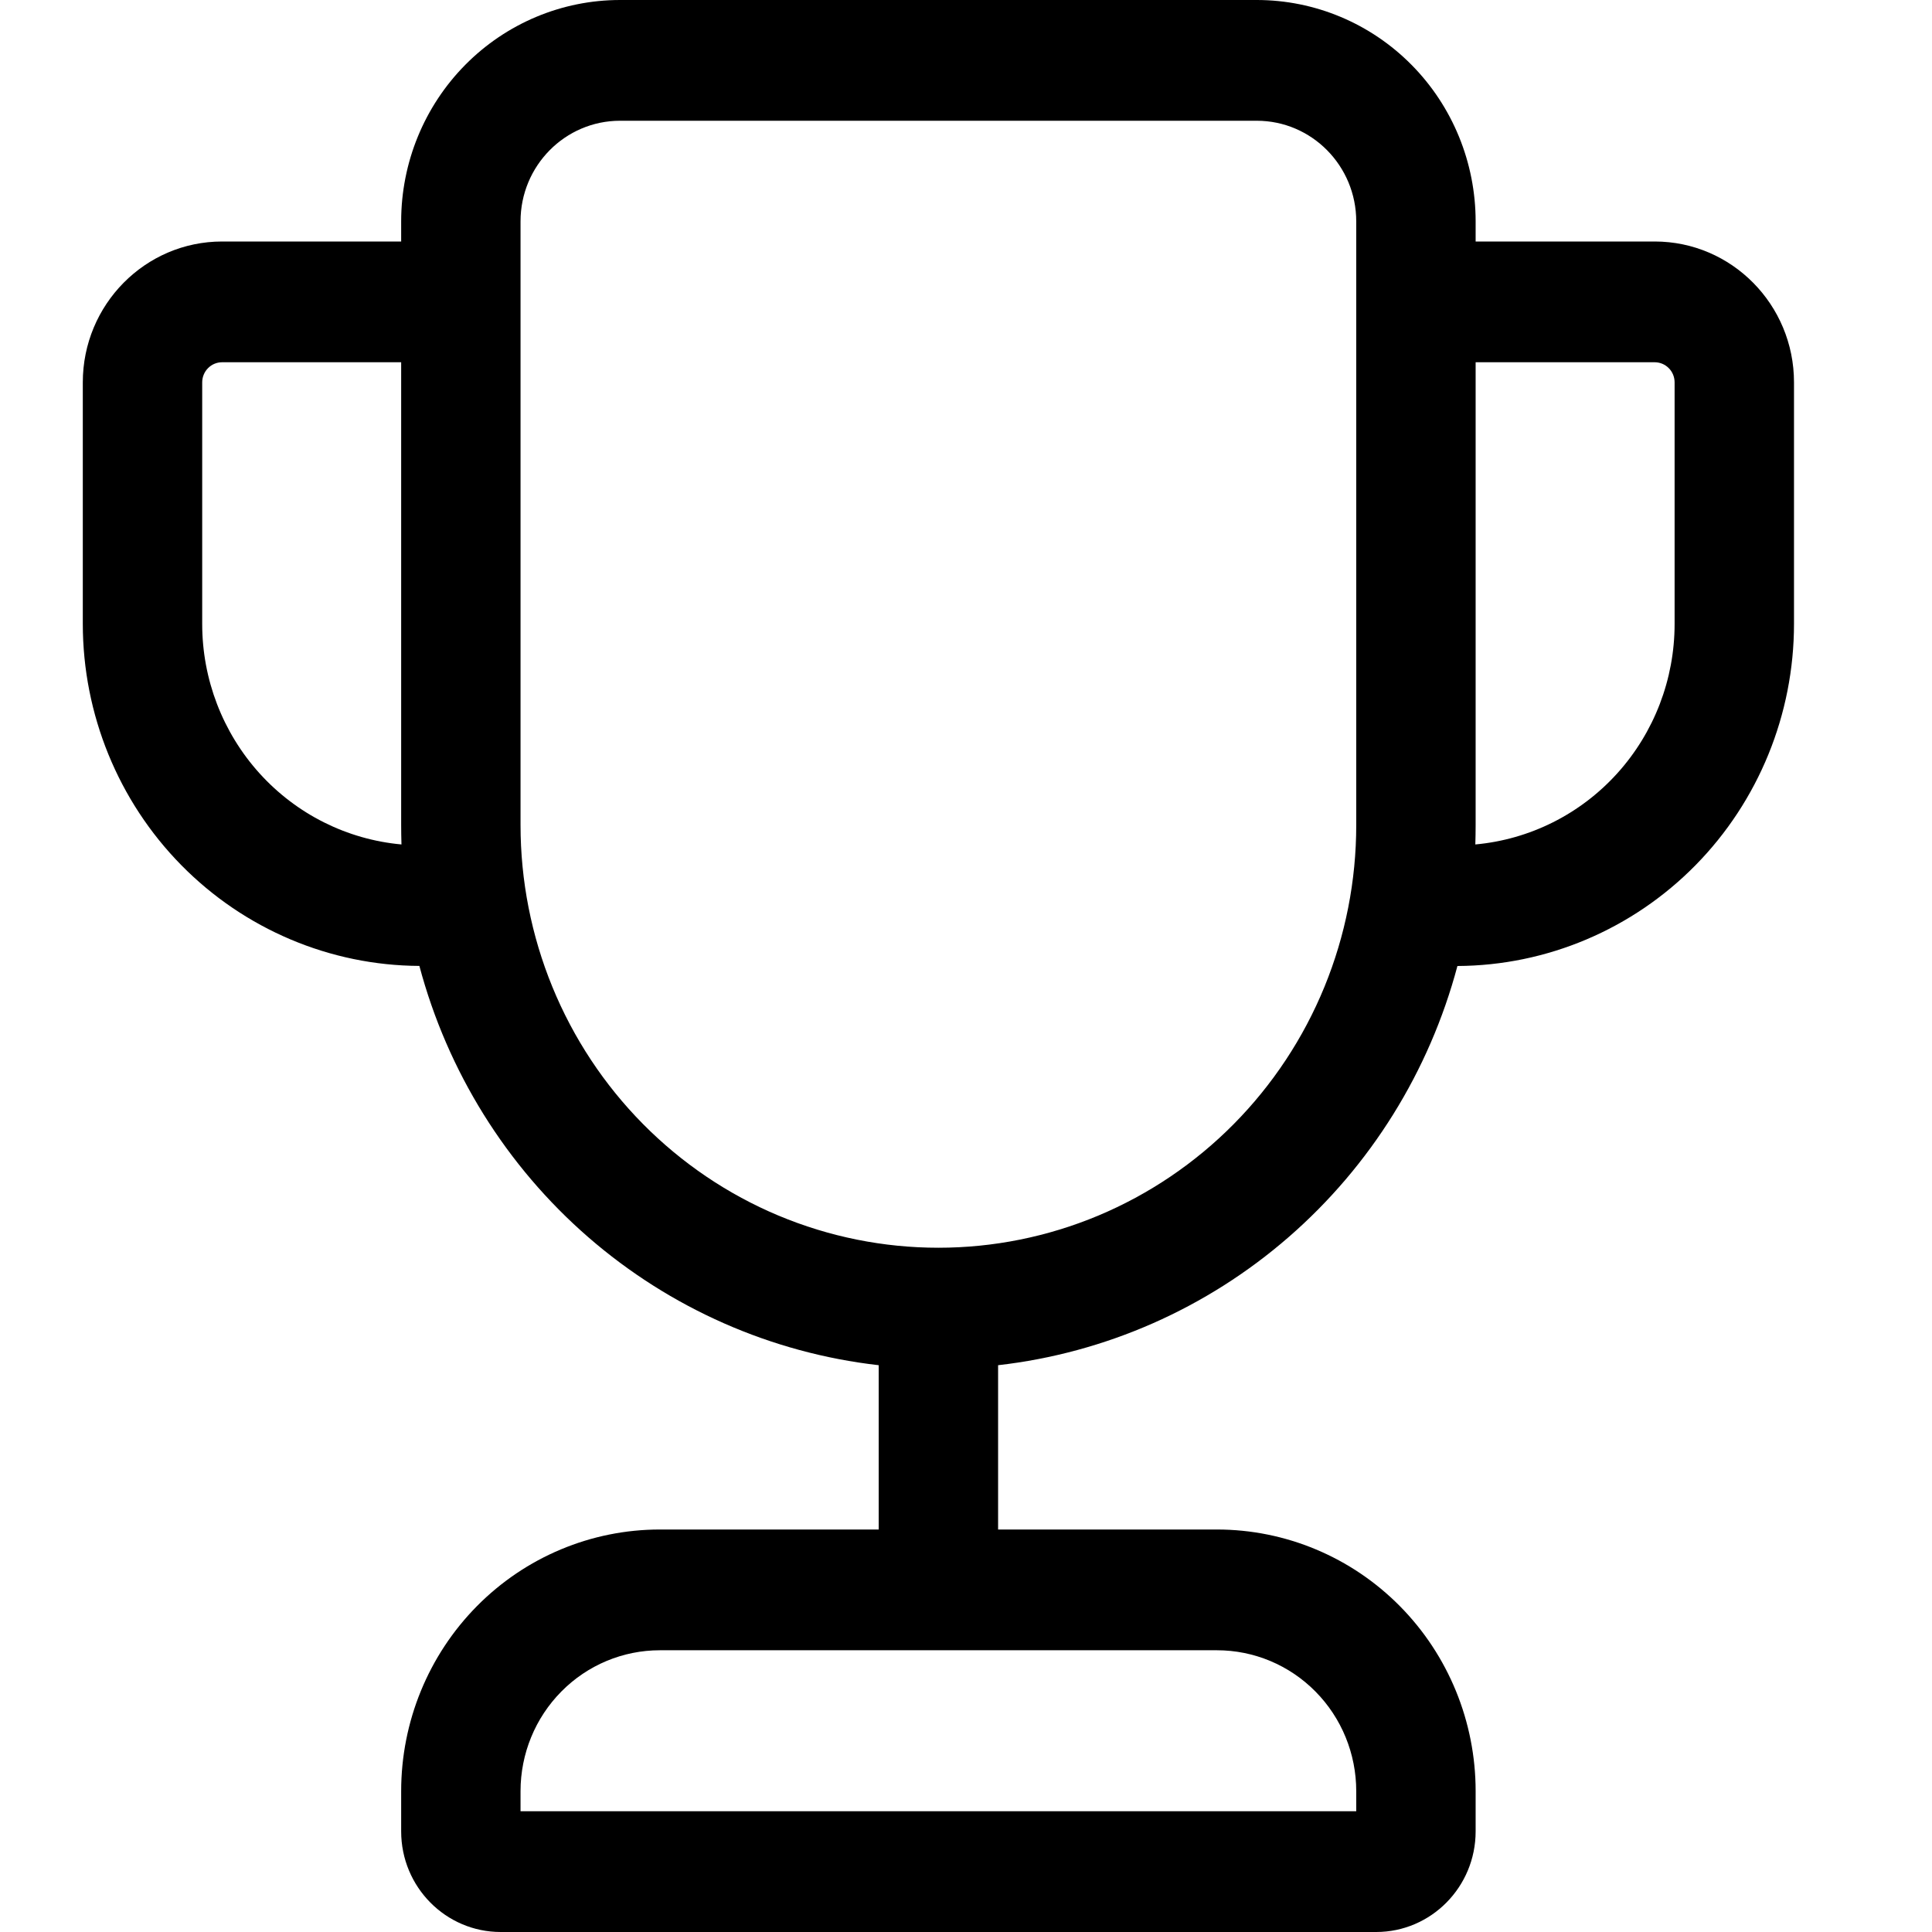 <svg xmlns="http://www.w3.org/2000/svg" width="70" height="70" viewBox="0 0 70 70" fill="none"><path d="M14.535 8.021C14.535 5.894 15.37 3.853 16.858 2.349C18.345 0.845 20.362 0 22.465 0H45.535C47.638 0 49.655 0.845 51.142 2.349C52.63 3.853 53.465 5.894 53.465 8.021V8.75H59.953C62.739 8.75 65 11.037 65 13.854V22.604C65 25.881 63.717 29.025 61.432 31.348C59.147 33.671 56.045 34.984 52.805 35C51.787 38.822 49.655 42.245 46.687 44.825C43.719 47.405 40.052 49.021 36.163 49.464V55.417H44.093C46.579 55.417 48.962 56.415 50.72 58.193C52.478 59.971 53.465 62.382 53.465 64.896V66.354C53.465 68.367 51.85 70 49.861 70H18.14C16.15 70 14.535 68.367 14.535 66.354V64.896C14.535 62.382 15.522 59.971 17.28 58.193C19.038 56.415 21.421 55.417 23.907 55.417H31.837V49.464C27.948 49.021 24.281 47.404 21.312 44.824C18.344 42.244 16.213 38.819 15.195 34.997C11.956 34.981 8.854 33.668 6.569 31.346C4.284 29.024 3.001 25.881 3 22.604V13.854C3 11.037 5.261 8.75 8.047 8.75H14.535V8.021ZM14.535 13.125H8.047C7.855 13.125 7.672 13.202 7.537 13.339C7.402 13.475 7.326 13.661 7.326 13.854V22.604C7.325 24.608 8.066 26.539 9.402 28.018C10.738 29.497 12.573 30.417 14.546 30.596C14.539 30.363 14.535 30.129 14.535 29.896V13.125ZM53.454 30.596C55.427 30.417 57.262 29.497 58.598 28.018C59.934 26.539 60.675 24.608 60.674 22.604V13.854C60.674 13.661 60.599 13.475 60.463 13.339C60.328 13.202 60.145 13.125 59.953 13.125H53.465V29.896C53.465 30.129 53.461 30.363 53.454 30.596ZM22.465 4.375C20.475 4.375 18.86 6.008 18.86 8.021V29.896C18.86 31.907 19.252 33.898 20.013 35.756C20.774 37.614 21.889 39.301 23.295 40.723C24.701 42.145 26.369 43.273 28.206 44.043C30.043 44.812 32.012 45.208 34 45.208C35.988 45.208 37.957 44.812 39.794 44.043C41.63 43.273 43.299 42.145 44.705 40.723C46.111 39.301 47.226 37.614 47.987 35.756C48.748 33.898 49.139 31.907 49.139 29.896V8.021C49.139 6.008 47.525 4.375 45.535 4.375H22.465ZM18.86 64.896V65.625H49.139V64.896C49.139 63.542 48.608 62.244 47.661 61.287C46.715 60.329 45.431 59.792 44.093 59.792H23.907C22.569 59.792 21.285 60.329 20.339 61.287C19.392 62.244 18.86 63.542 18.86 64.896Z" fill="black"></path></svg>